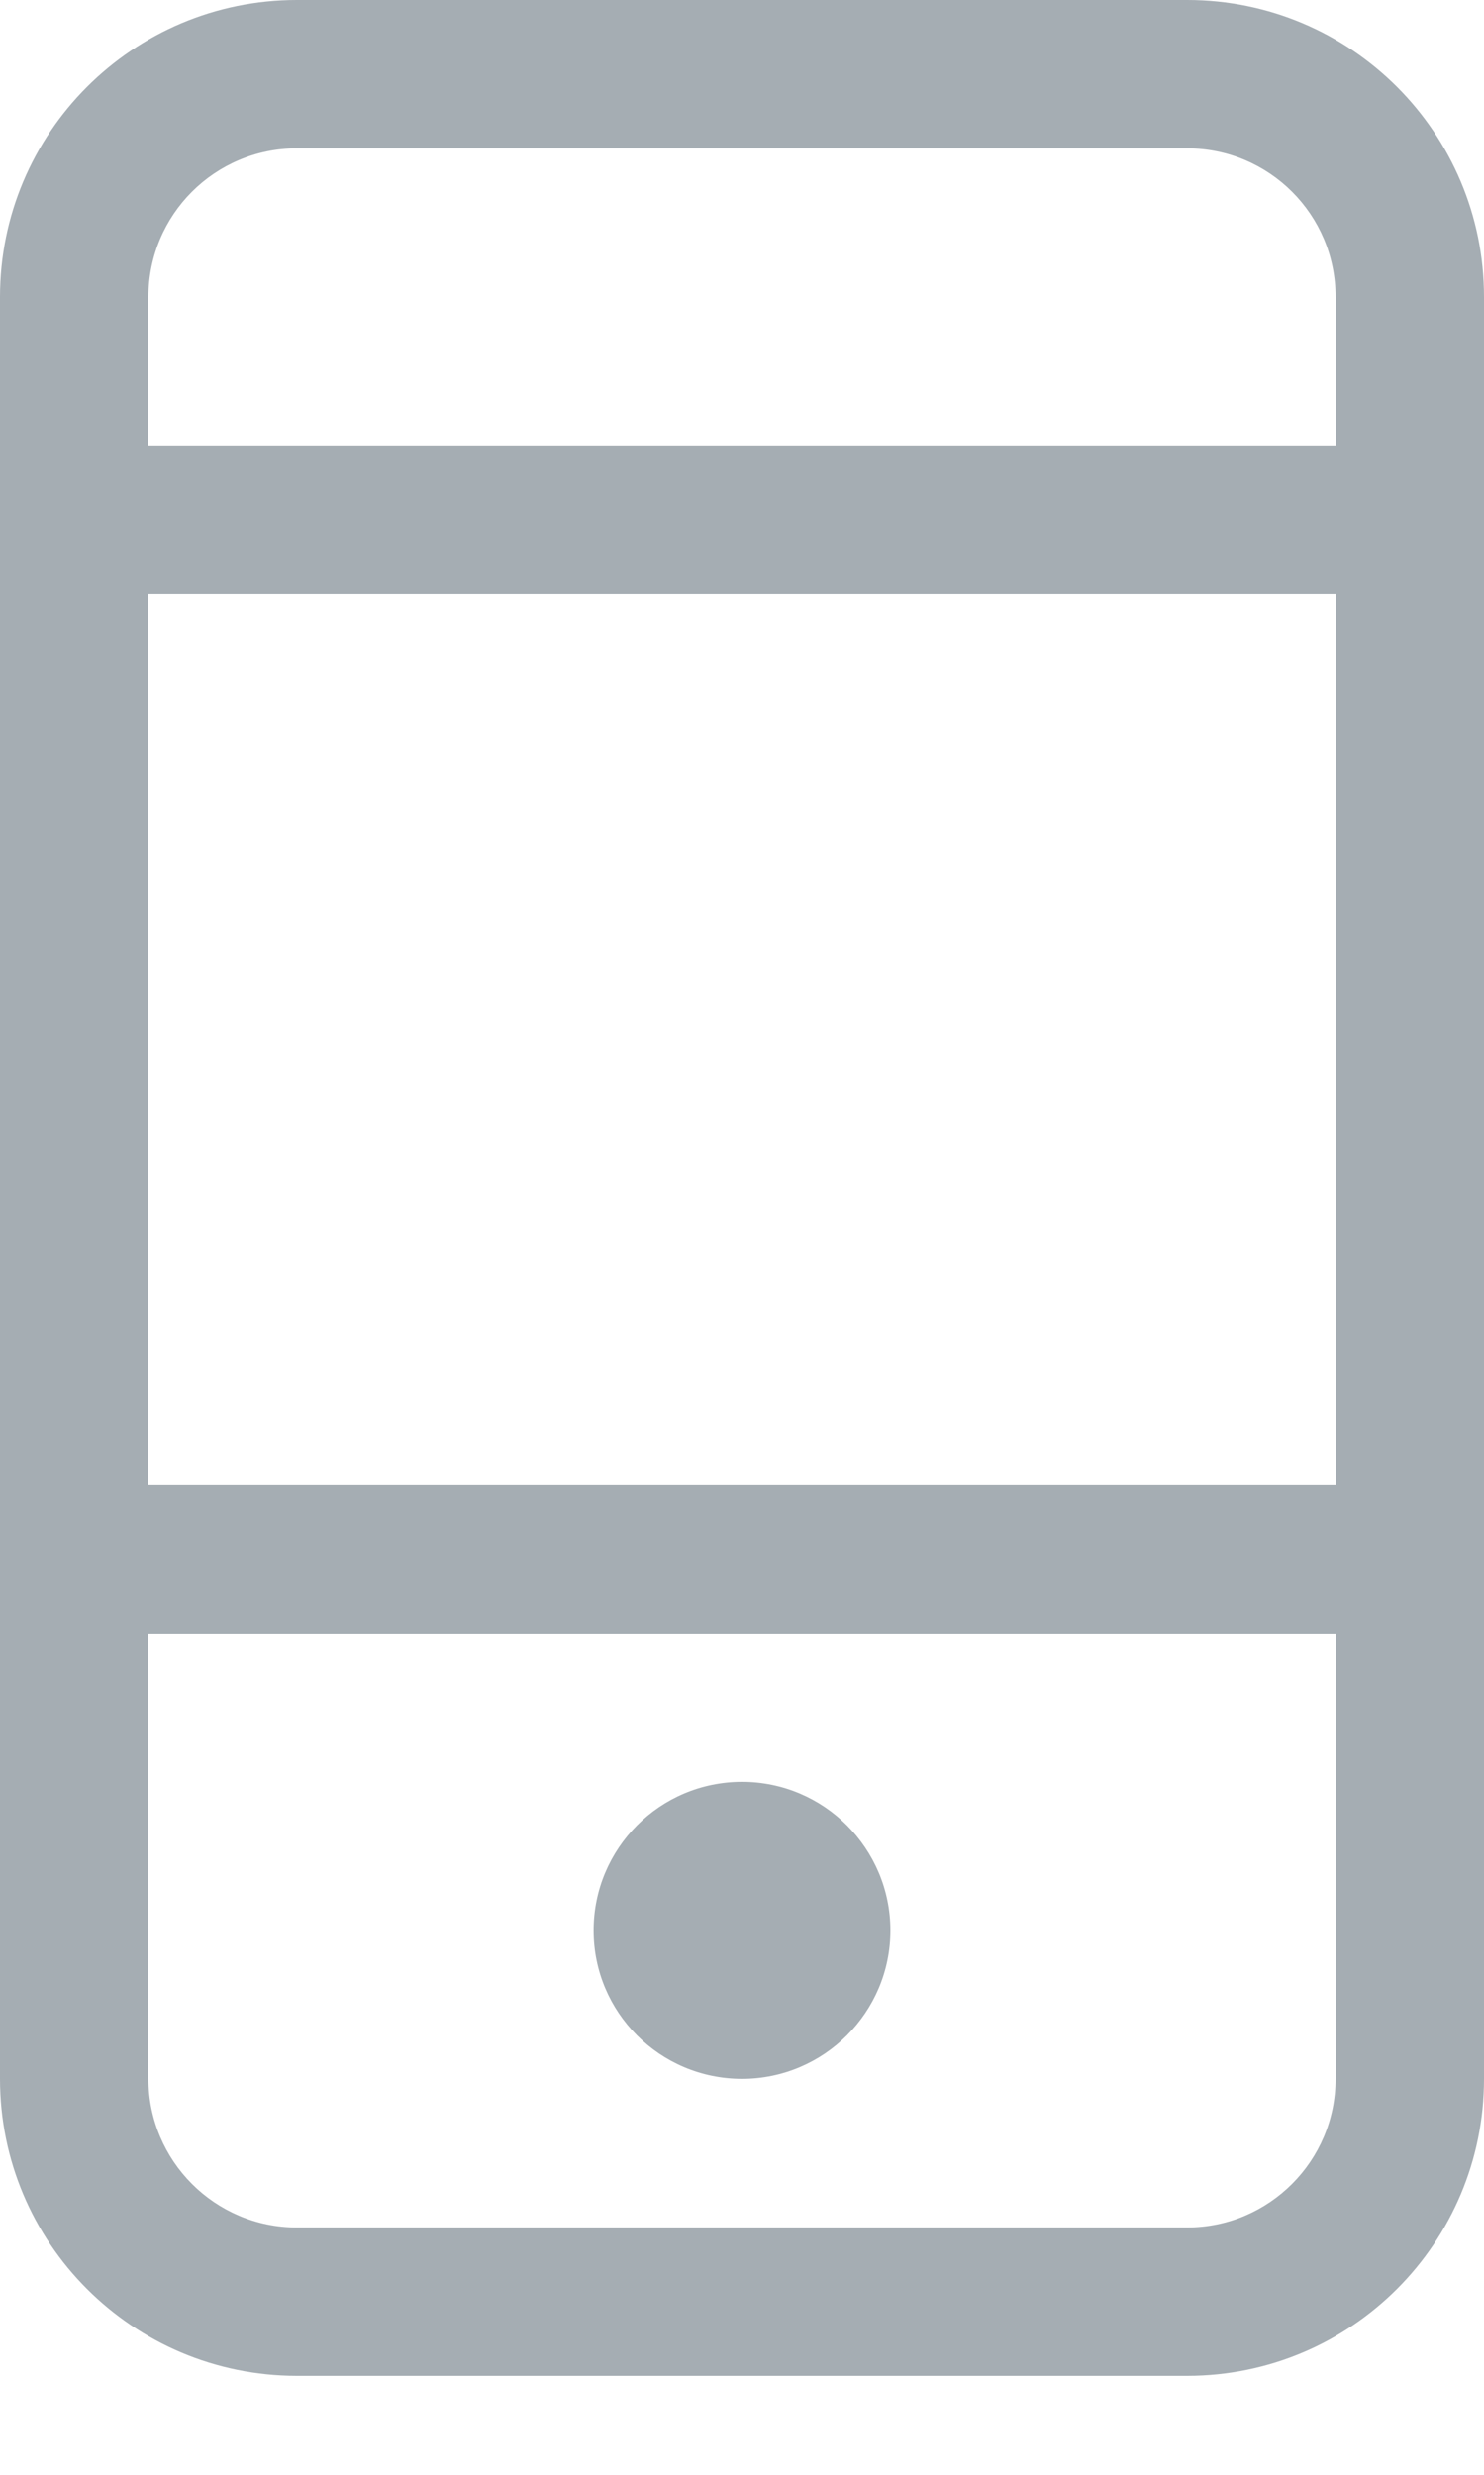 <?xml version="1.0" encoding="UTF-8"?>
<svg width="12px" height="20px" viewBox="0 0 12 20" version="1.1" xmlns="http://www.w3.org/2000/svg" xmlns:xlink="http://www.w3.org/1999/xlink">
    <title>Fill 610</title>
    <g id="Onboard" stroke="none" stroke-width="1" fill="none" fill-rule="evenodd">
        <g id="webpage" transform="translate(-1066, -2647)">
            <g id="Page"></g>
            <g id="Group-6" transform="translate(180, 2359)" fill="#A5ADB3">
                <g id="Group-70" transform="translate(871, 279)">
                    <path d="M25.8,12.599 L16.2,12.599 L16.2,11.4 C16.2,10.735 16.738,10.199 17.4,10.199 L24.6,10.199 C25.262,10.199 25.8,10.735 25.8,11.4 L25.8,12.599 Z M16.2,21 L25.8,21 L25.8,13.8 L16.2,13.8 L16.2,21 Z M25.8,25.8 C25.8,26.462 25.262,27.001 24.6,27.001 L17.4,27.001 C16.738,27.001 16.2,26.462 16.2,25.8 L16.2,22.201 L25.8,22.201 L25.8,25.8 Z M24.6,9 L17.4,9 C16.075,9 15,10.074 15,11.4 L15,25.8 C15,27.127 16.075,28.2 17.4,28.2 L24.6,28.2 C25.925,28.2 27,27.127 27,25.8 L27,11.4 C27,10.074 25.925,9 24.6,9 Z M21,25.8 C21.662,25.8 22.2,25.263 22.2,24.601 C22.2,23.937 21.662,23.4 21,23.4 C20.336,23.4 19.8,23.937 19.8,24.601 C19.8,25.263 20.336,25.8 21,25.8 L21,25.8 Z" id="Fill-610"></path>
                </g>
            </g>
        </g>
    </g>
</svg>